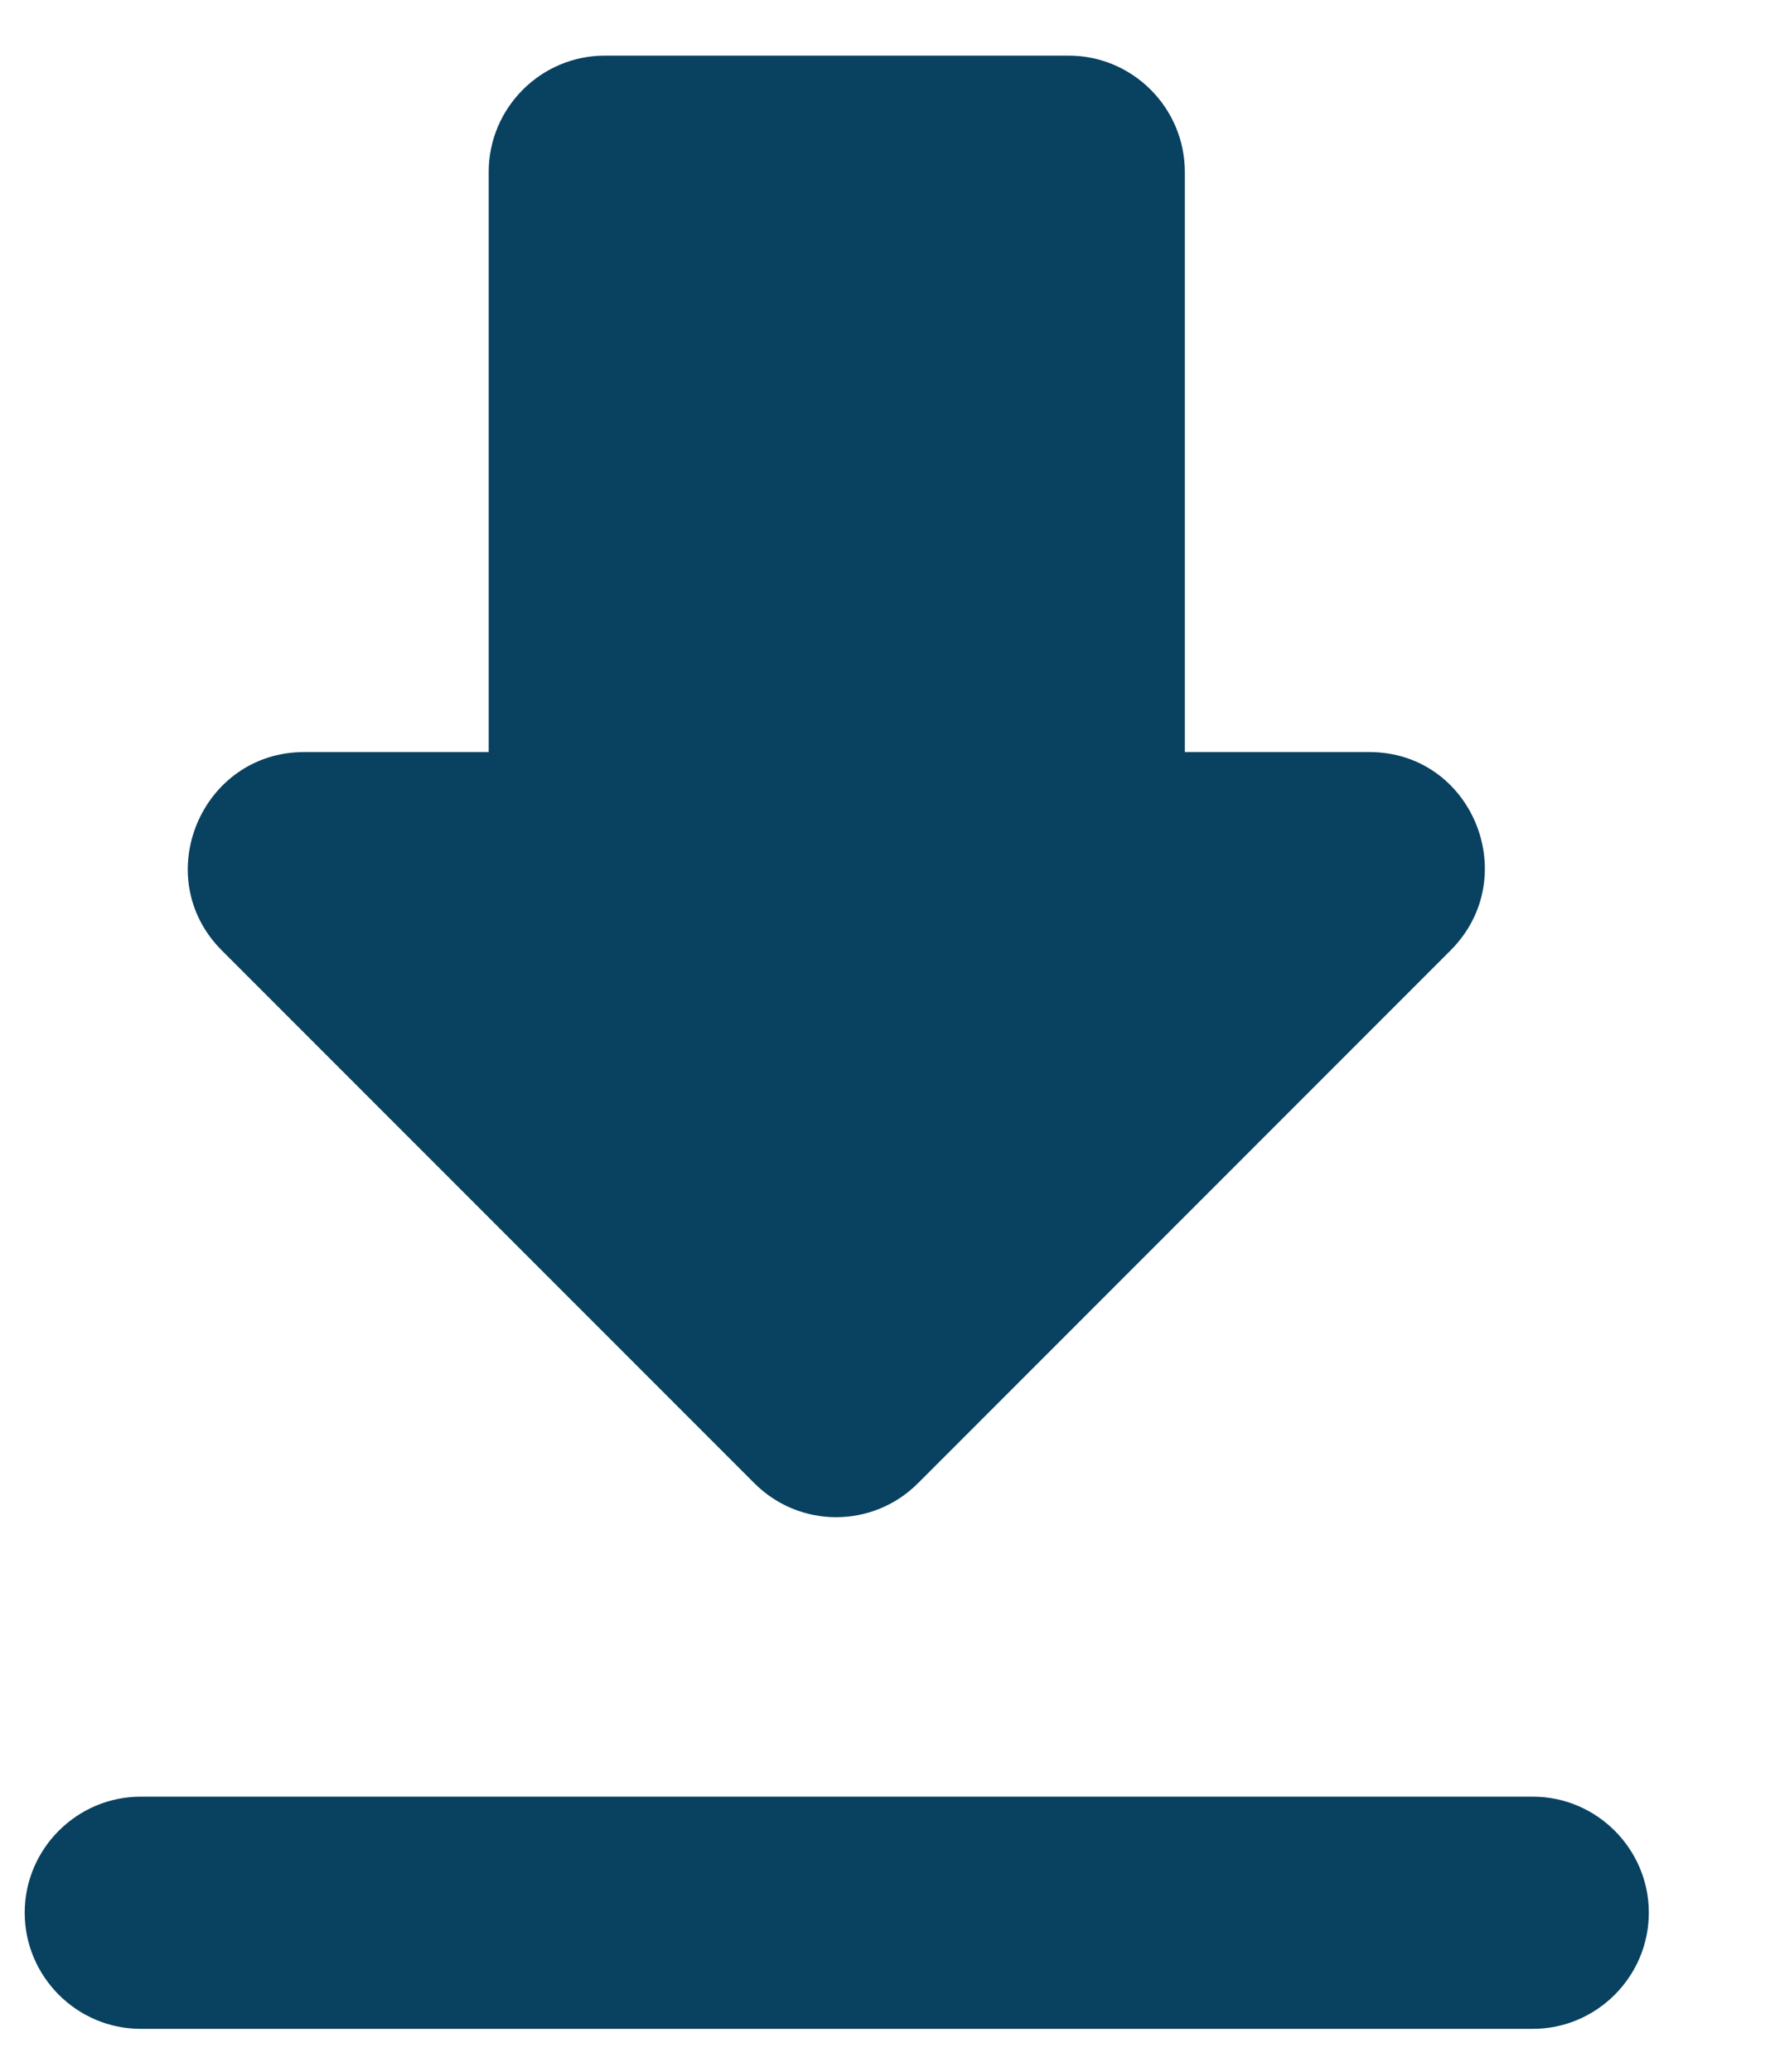 <svg width="12" height="14" viewBox="0 0 12 14" fill="none" xmlns="http://www.w3.org/2000/svg">
<path d="M9.257 5.082H8.01V1.161C8.01 0.729 7.657 0.376 7.226 0.376H4.088C3.657 0.376 3.304 0.729 3.304 1.161V5.082H2.057C1.359 5.082 1.006 5.929 1.5 6.423L5.1 10.023C5.406 10.329 5.9 10.329 6.206 10.023L9.806 6.423C10.3 5.929 9.955 5.082 9.257 5.082ZM0.167 12.925C0.167 13.357 0.52 13.71 0.951 13.71H10.363C10.794 13.71 11.147 13.357 11.147 12.925C11.147 12.494 10.794 12.141 10.363 12.141H0.951C0.52 12.141 0.167 12.494 0.167 12.925Z" fill="#094160"/>
</svg>
